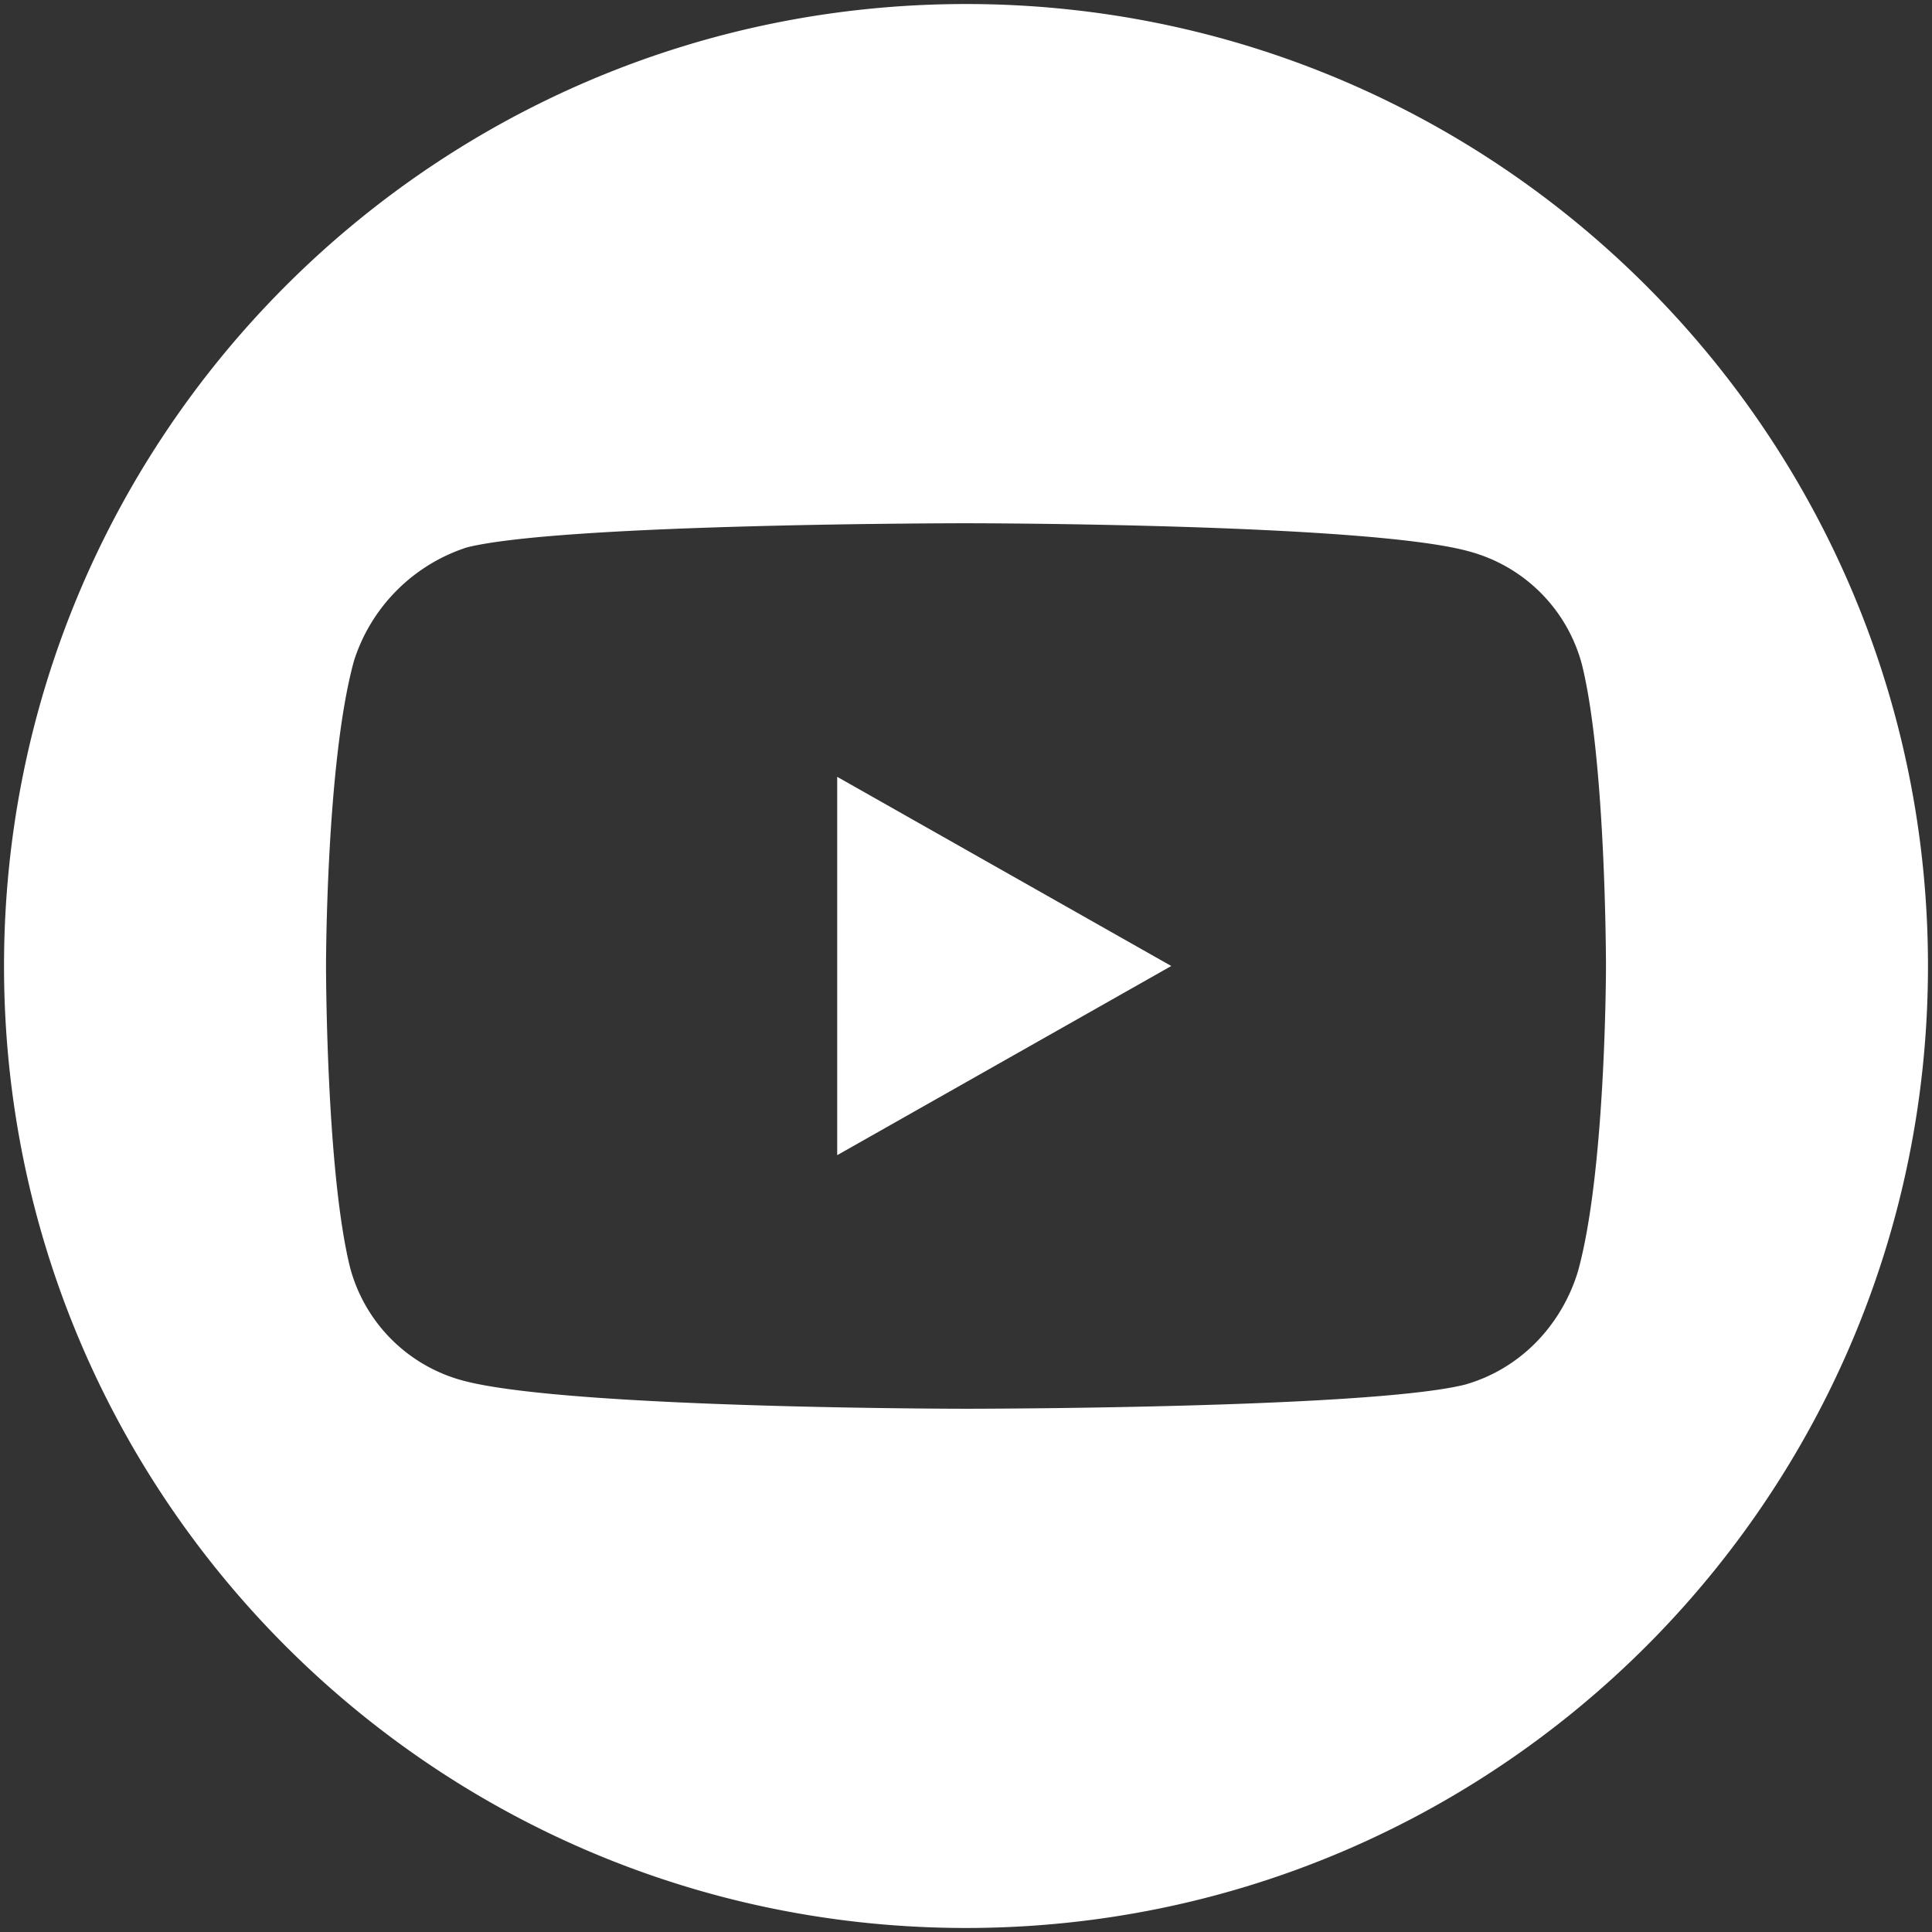 <svg xmlns="http://www.w3.org/2000/svg" viewBox="0 0 48 48" fill="#fff" xmlns:v="https://vecta.io/nano"><rect x="0" y="0" width="48" height="48" fill="#333333" stroke="none"/><path d="M20.8 28.7l8.3-4.7-8.3-4.7zM24 .1C10.8.1.1 10.8.1 24S10.8 47.9 24 47.9 47.9 37.2 47.9 24 37.2.1 24 .1zM39.9 24s0 5.1-.7 7.6c-.4 1.3-1.4 2.4-2.8 2.8C34 35 24 35 24 35s-9.9 0-12.5-.7a3.96 3.96 0 0 1-2.8-2.8c-.6-2.4-.6-7.5-.6-7.5s0-5.1.7-7.6a4.35 4.35 0 0 1 2.8-2.8C14 13 24 13 24 13s10 0 12.5.7a3.96 3.96 0 0 1 2.8 2.8c.6 2.4.6 7.5.6 7.5z"/></svg>
